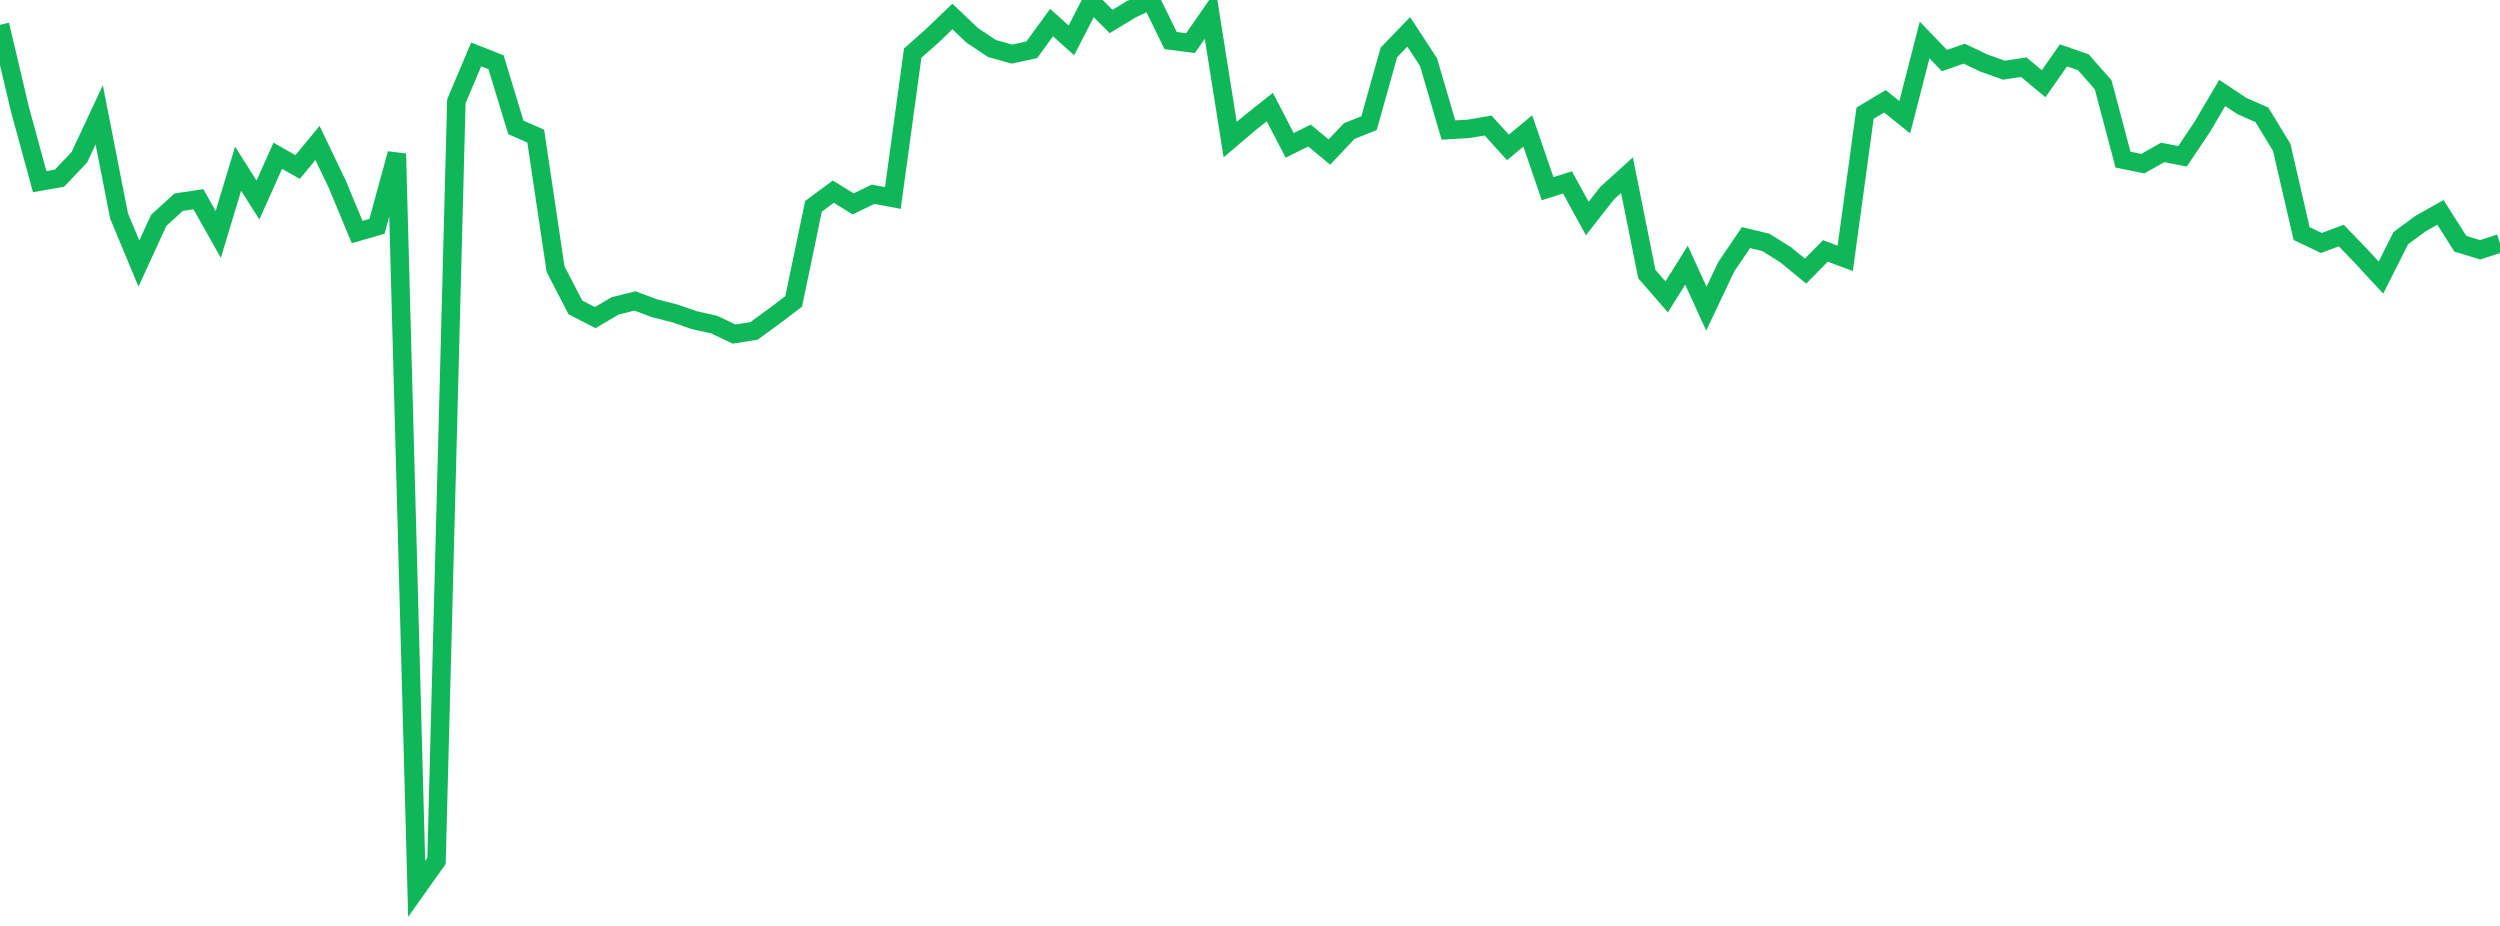 <?xml version="1.0" standalone="no"?>
<!DOCTYPE svg PUBLIC "-//W3C//DTD SVG 1.1//EN" "http://www.w3.org/Graphics/SVG/1.1/DTD/svg11.dtd">
<svg width="135" height="50" viewBox="0 0 135 50" preserveAspectRatio="none" class="sparkline" xmlns="http://www.w3.org/2000/svg"
xmlns:xlink="http://www.w3.org/1999/xlink"><path  class="sparkline--line" d="M 0 1.34 L 0 1.34 L 1.071 5.88 L 2.143 9.81 L 3.214 9.62 L 4.286 8.49 L 5.357 6.2 L 6.429 11.66 L 7.5 14.23 L 8.571 11.9 L 9.643 10.92 L 10.714 10.76 L 11.786 12.66 L 12.857 9.11 L 13.929 10.8 L 15 8.41 L 16.071 9.02 L 17.143 7.72 L 18.214 9.95 L 19.286 12.53 L 20.357 12.22 L 21.429 8.3 L 22.5 48 L 23.571 46.49 L 24.643 5.47 L 25.714 2.94 L 26.786 3.36 L 27.857 6.88 L 28.929 7.35 L 30 14.53 L 31.071 16.6 L 32.143 17.15 L 33.214 16.52 L 34.286 16.25 L 35.357 16.65 L 36.429 16.92 L 37.5 17.29 L 38.571 17.53 L 39.643 18.04 L 40.714 17.87 L 41.786 17.09 L 42.857 16.28 L 43.929 11.14 L 45 10.35 L 46.071 11.01 L 47.143 10.49 L 48.214 10.69 L 49.286 2.87 L 50.357 1.92 L 51.429 0.89 L 52.5 1.91 L 53.571 2.62 L 54.643 2.92 L 55.714 2.69 L 56.786 1.22 L 57.857 2.18 L 58.929 0.09 L 60 1.16 L 61.071 0.51 L 62.143 0 L 63.214 2.19 L 64.286 2.33 L 65.357 0.79 L 66.429 7.54 L 67.5 6.63 L 68.571 5.78 L 69.643 7.85 L 70.714 7.32 L 71.786 8.21 L 72.857 7.08 L 73.929 6.65 L 75 2.83 L 76.071 1.72 L 77.143 3.36 L 78.214 7.02 L 79.286 6.96 L 80.357 6.78 L 81.429 7.96 L 82.5 7.07 L 83.571 10.19 L 84.643 9.85 L 85.714 11.8 L 86.786 10.43 L 87.857 9.46 L 88.929 14.8 L 90 16.03 L 91.071 14.32 L 92.143 16.67 L 93.214 14.41 L 94.286 12.83 L 95.357 13.09 L 96.429 13.76 L 97.5 14.64 L 98.571 13.55 L 99.643 13.95 L 100.714 6.11 L 101.786 5.47 L 102.857 6.33 L 103.929 2.16 L 105 3.27 L 106.071 2.9 L 107.143 3.41 L 108.214 3.79 L 109.286 3.63 L 110.357 4.52 L 111.429 2.99 L 112.5 3.36 L 113.571 4.58 L 114.643 8.62 L 115.714 8.84 L 116.786 8.23 L 117.857 8.44 L 118.929 6.84 L 120 5.02 L 121.071 5.73 L 122.143 6.2 L 123.214 7.96 L 124.286 12.61 L 125.357 13.12 L 126.429 12.72 L 127.5 13.83 L 128.571 14.99 L 129.643 12.86 L 130.714 12.07 L 131.786 11.47 L 132.857 13.16 L 133.929 13.49 L 135 13.14" fill="none" stroke-width="1" stroke="#10b759"></path></svg>